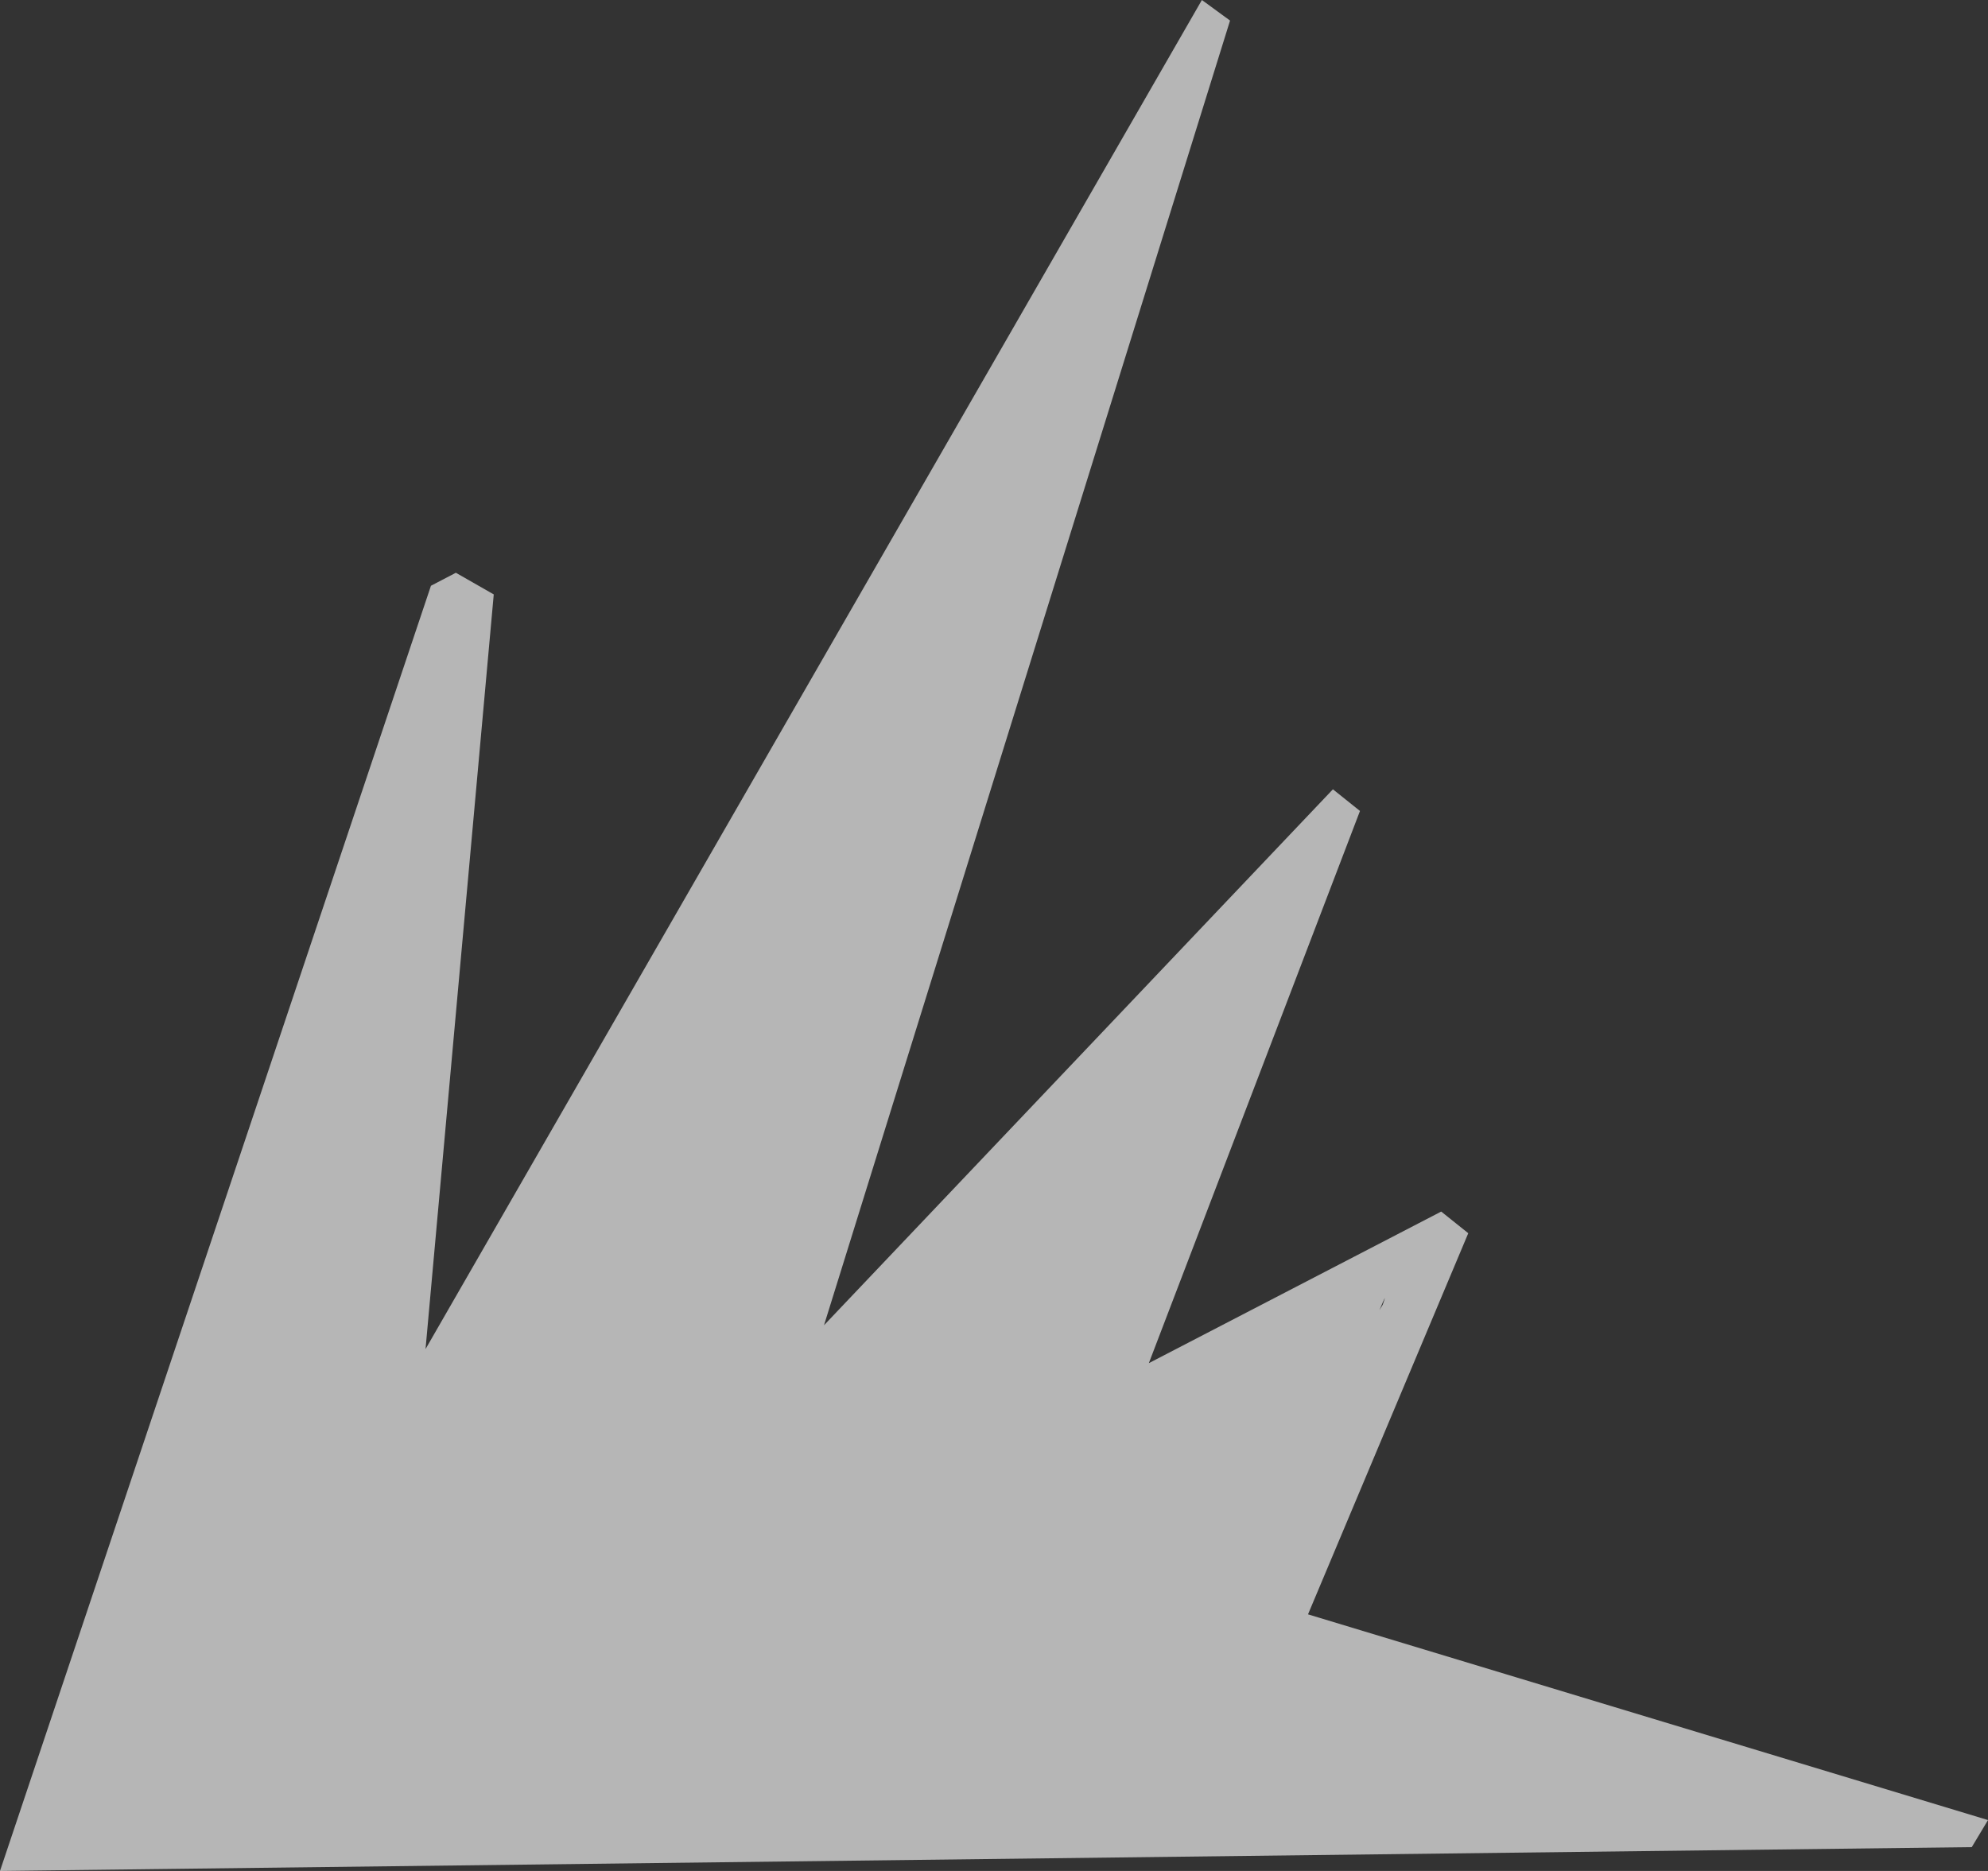 <?xml version="1.0" encoding="UTF-8" standalone="no"?>
<svg xmlns:xlink="http://www.w3.org/1999/xlink" height="86.4px" width="91.8px" xmlns="http://www.w3.org/2000/svg">
  <rect width="100%" height="100%" fill="#333333" stroke="none"/>
  <g transform="matrix(1.0, 0.0, 0.0, 1.0, 45.9, 43.2)">
    <path d="M-26.0 -16.15 L-24.85 -16.75 -23.1 -15.75 -26.25 19.1 9.6 -43.2 10.9 -42.25 -7.85 18.0 15.65 -6.75 16.9 -5.75 7.15 19.75 20.65 12.75 21.9 13.75 14.5 31.35 45.9 40.85 45.15 42.1 -45.9 43.2 -26.0 -16.15 M17.95 17.05 Q18.2 16.35 17.8 17.3 L17.95 17.05" fill="#ffffff" fill-opacity="0.643" fill-rule="evenodd" stroke="none"/>
  </g>
</svg>

